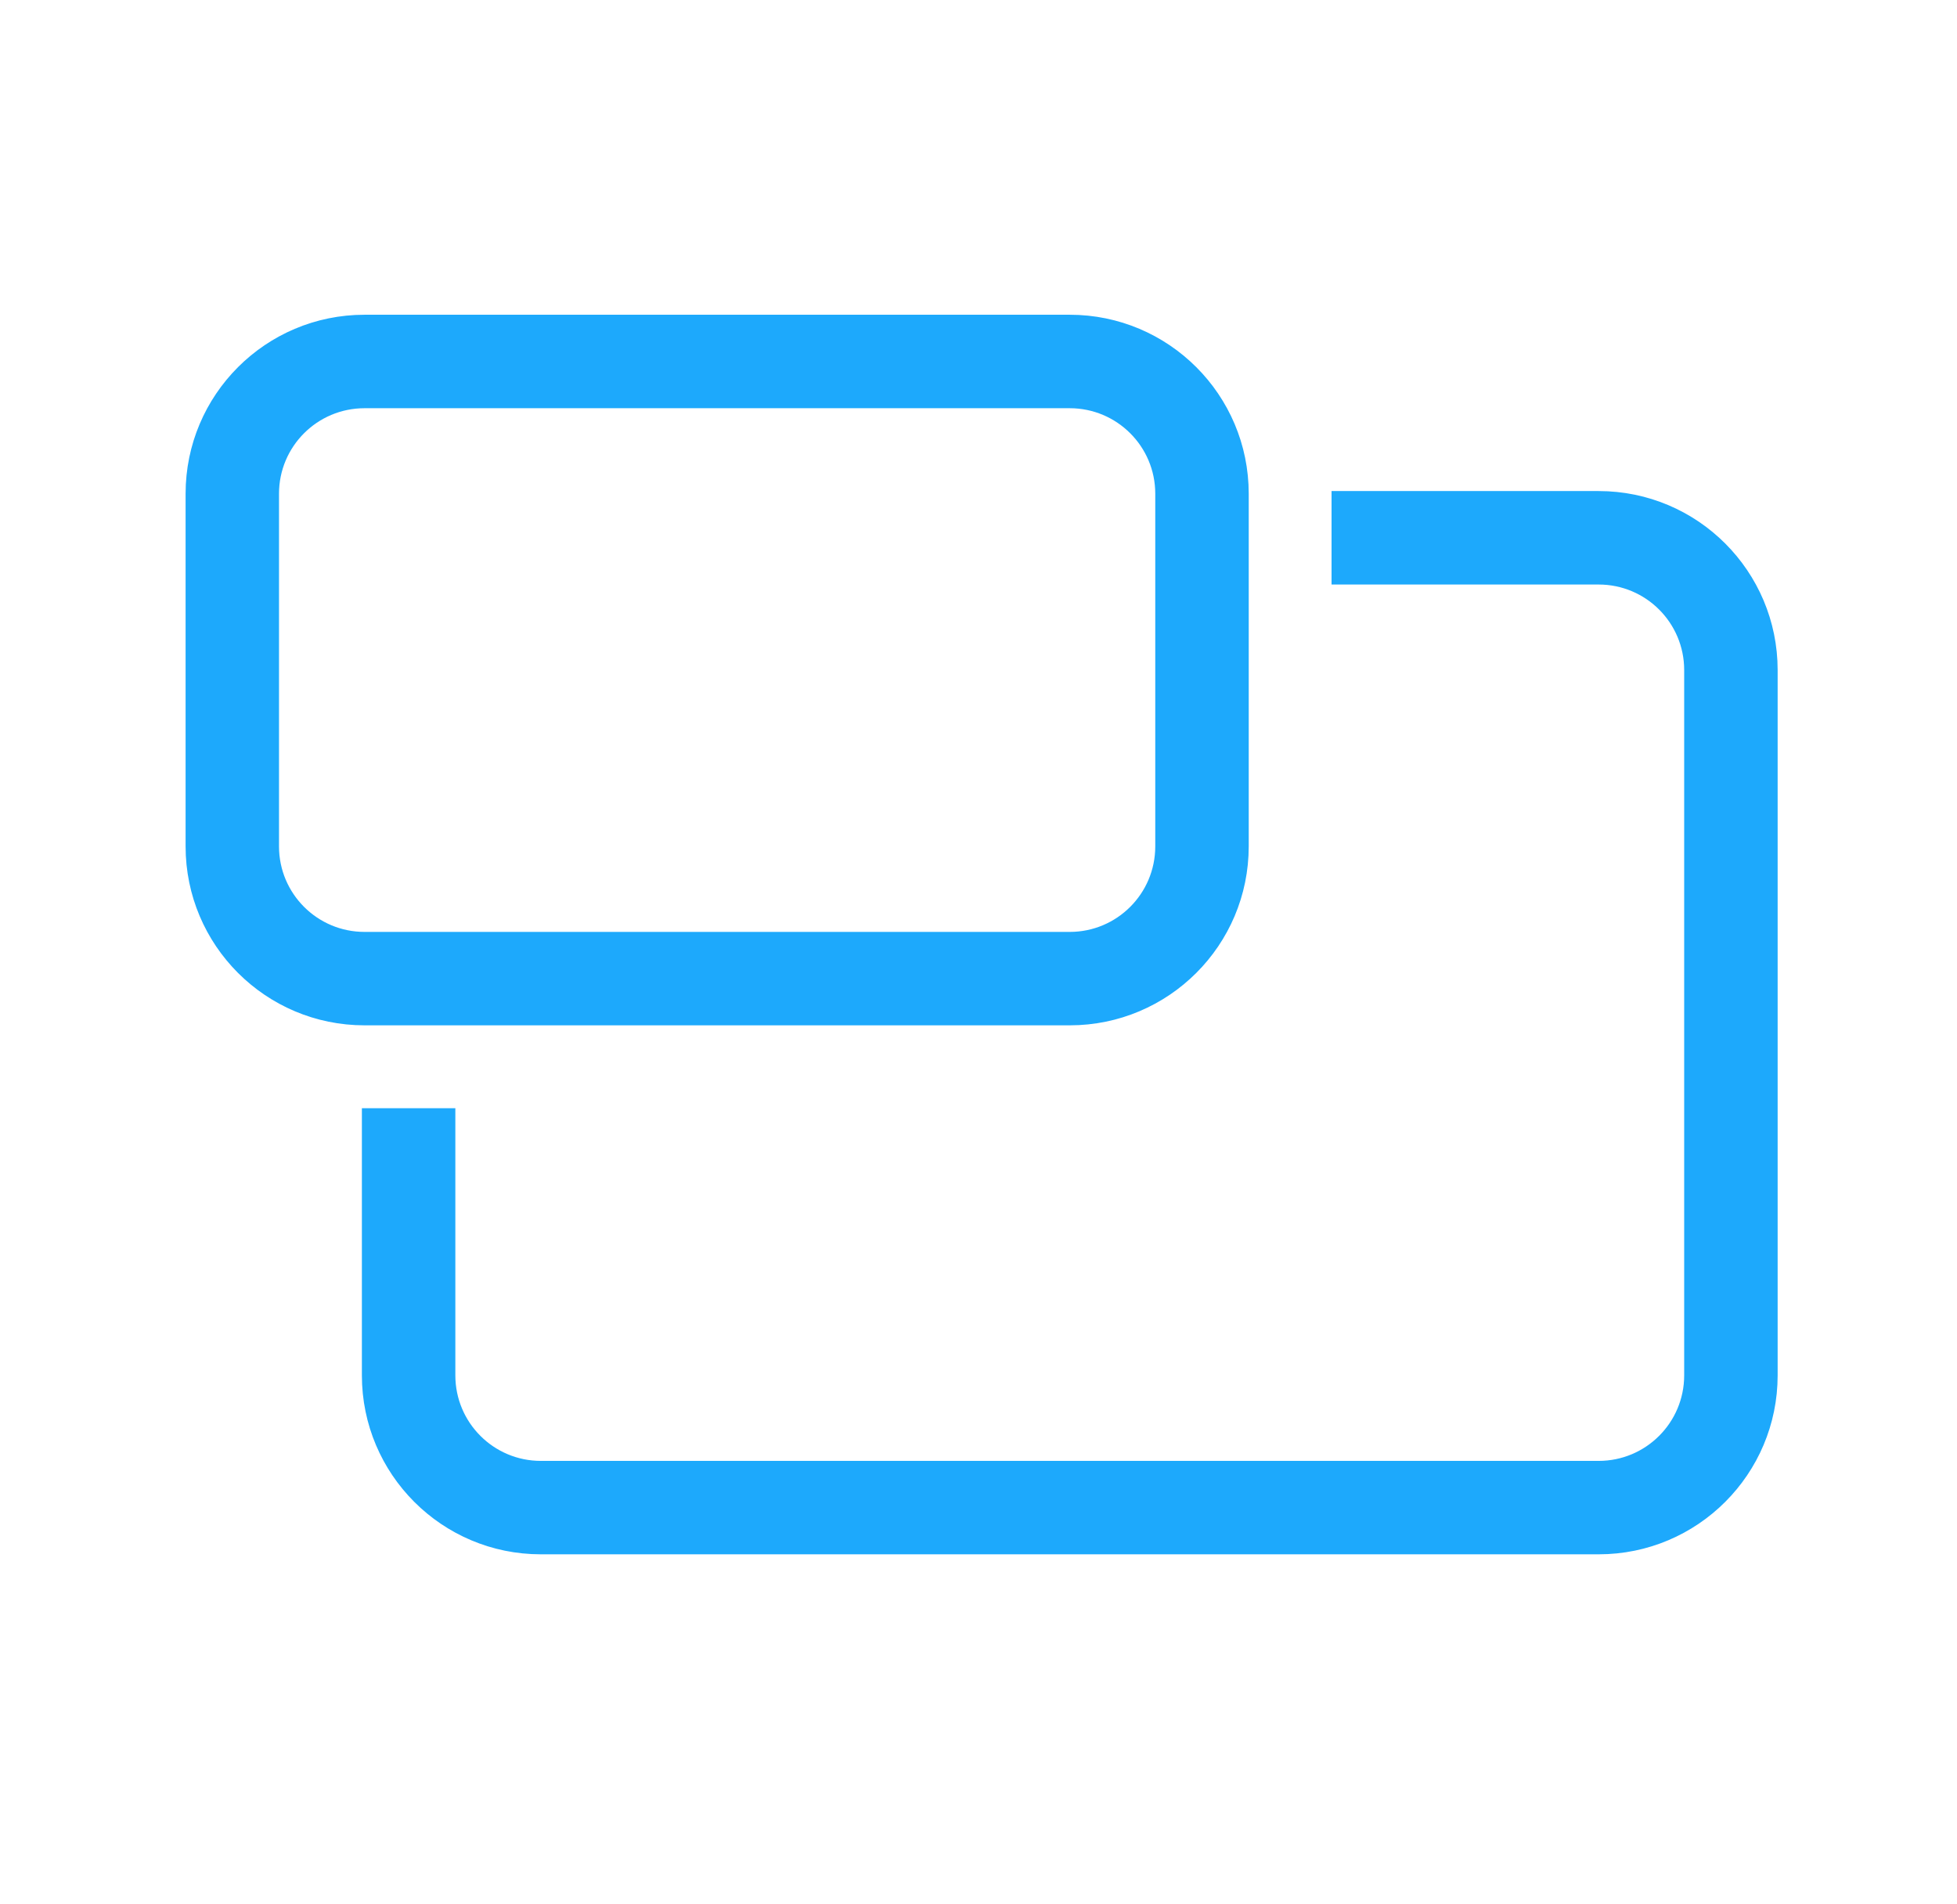 <?xml version="1.0" encoding="UTF-8"?> <svg xmlns="http://www.w3.org/2000/svg" width="37" height="36" viewBox="0 0 37 36" fill="none"><path d="M6.892 6C5.051 6 3.559 7.492 3.559 9.333V16C3.559 17.841 5.051 19.333 6.892 19.333H20.225C22.066 19.333 23.559 17.841 23.559 16V9.333C23.559 7.492 22.066 6 20.225 6H6.892ZM5.225 9.333C5.225 8.413 5.971 7.667 6.892 7.667H20.225C21.146 7.667 21.892 8.413 21.892 9.333V16C21.892 16.921 21.146 17.667 20.225 17.667H6.892C5.971 17.667 5.225 16.921 5.225 16V9.333ZM6.892 26V21H8.559V26C8.559 26.921 9.305 27.667 10.225 27.667H30.225C31.146 27.667 31.892 26.921 31.892 26V12.667C31.892 11.746 31.146 11 30.225 11H25.225V9.333H30.225C32.066 9.333 33.559 10.826 33.559 12.667V26C33.559 27.841 32.066 29.333 30.225 29.333H10.225C8.384 29.333 6.892 27.841 6.892 26Z" fill="#1DA9FC" stroke="#1DA9FC" stroke-width="0.1"></path></svg> 